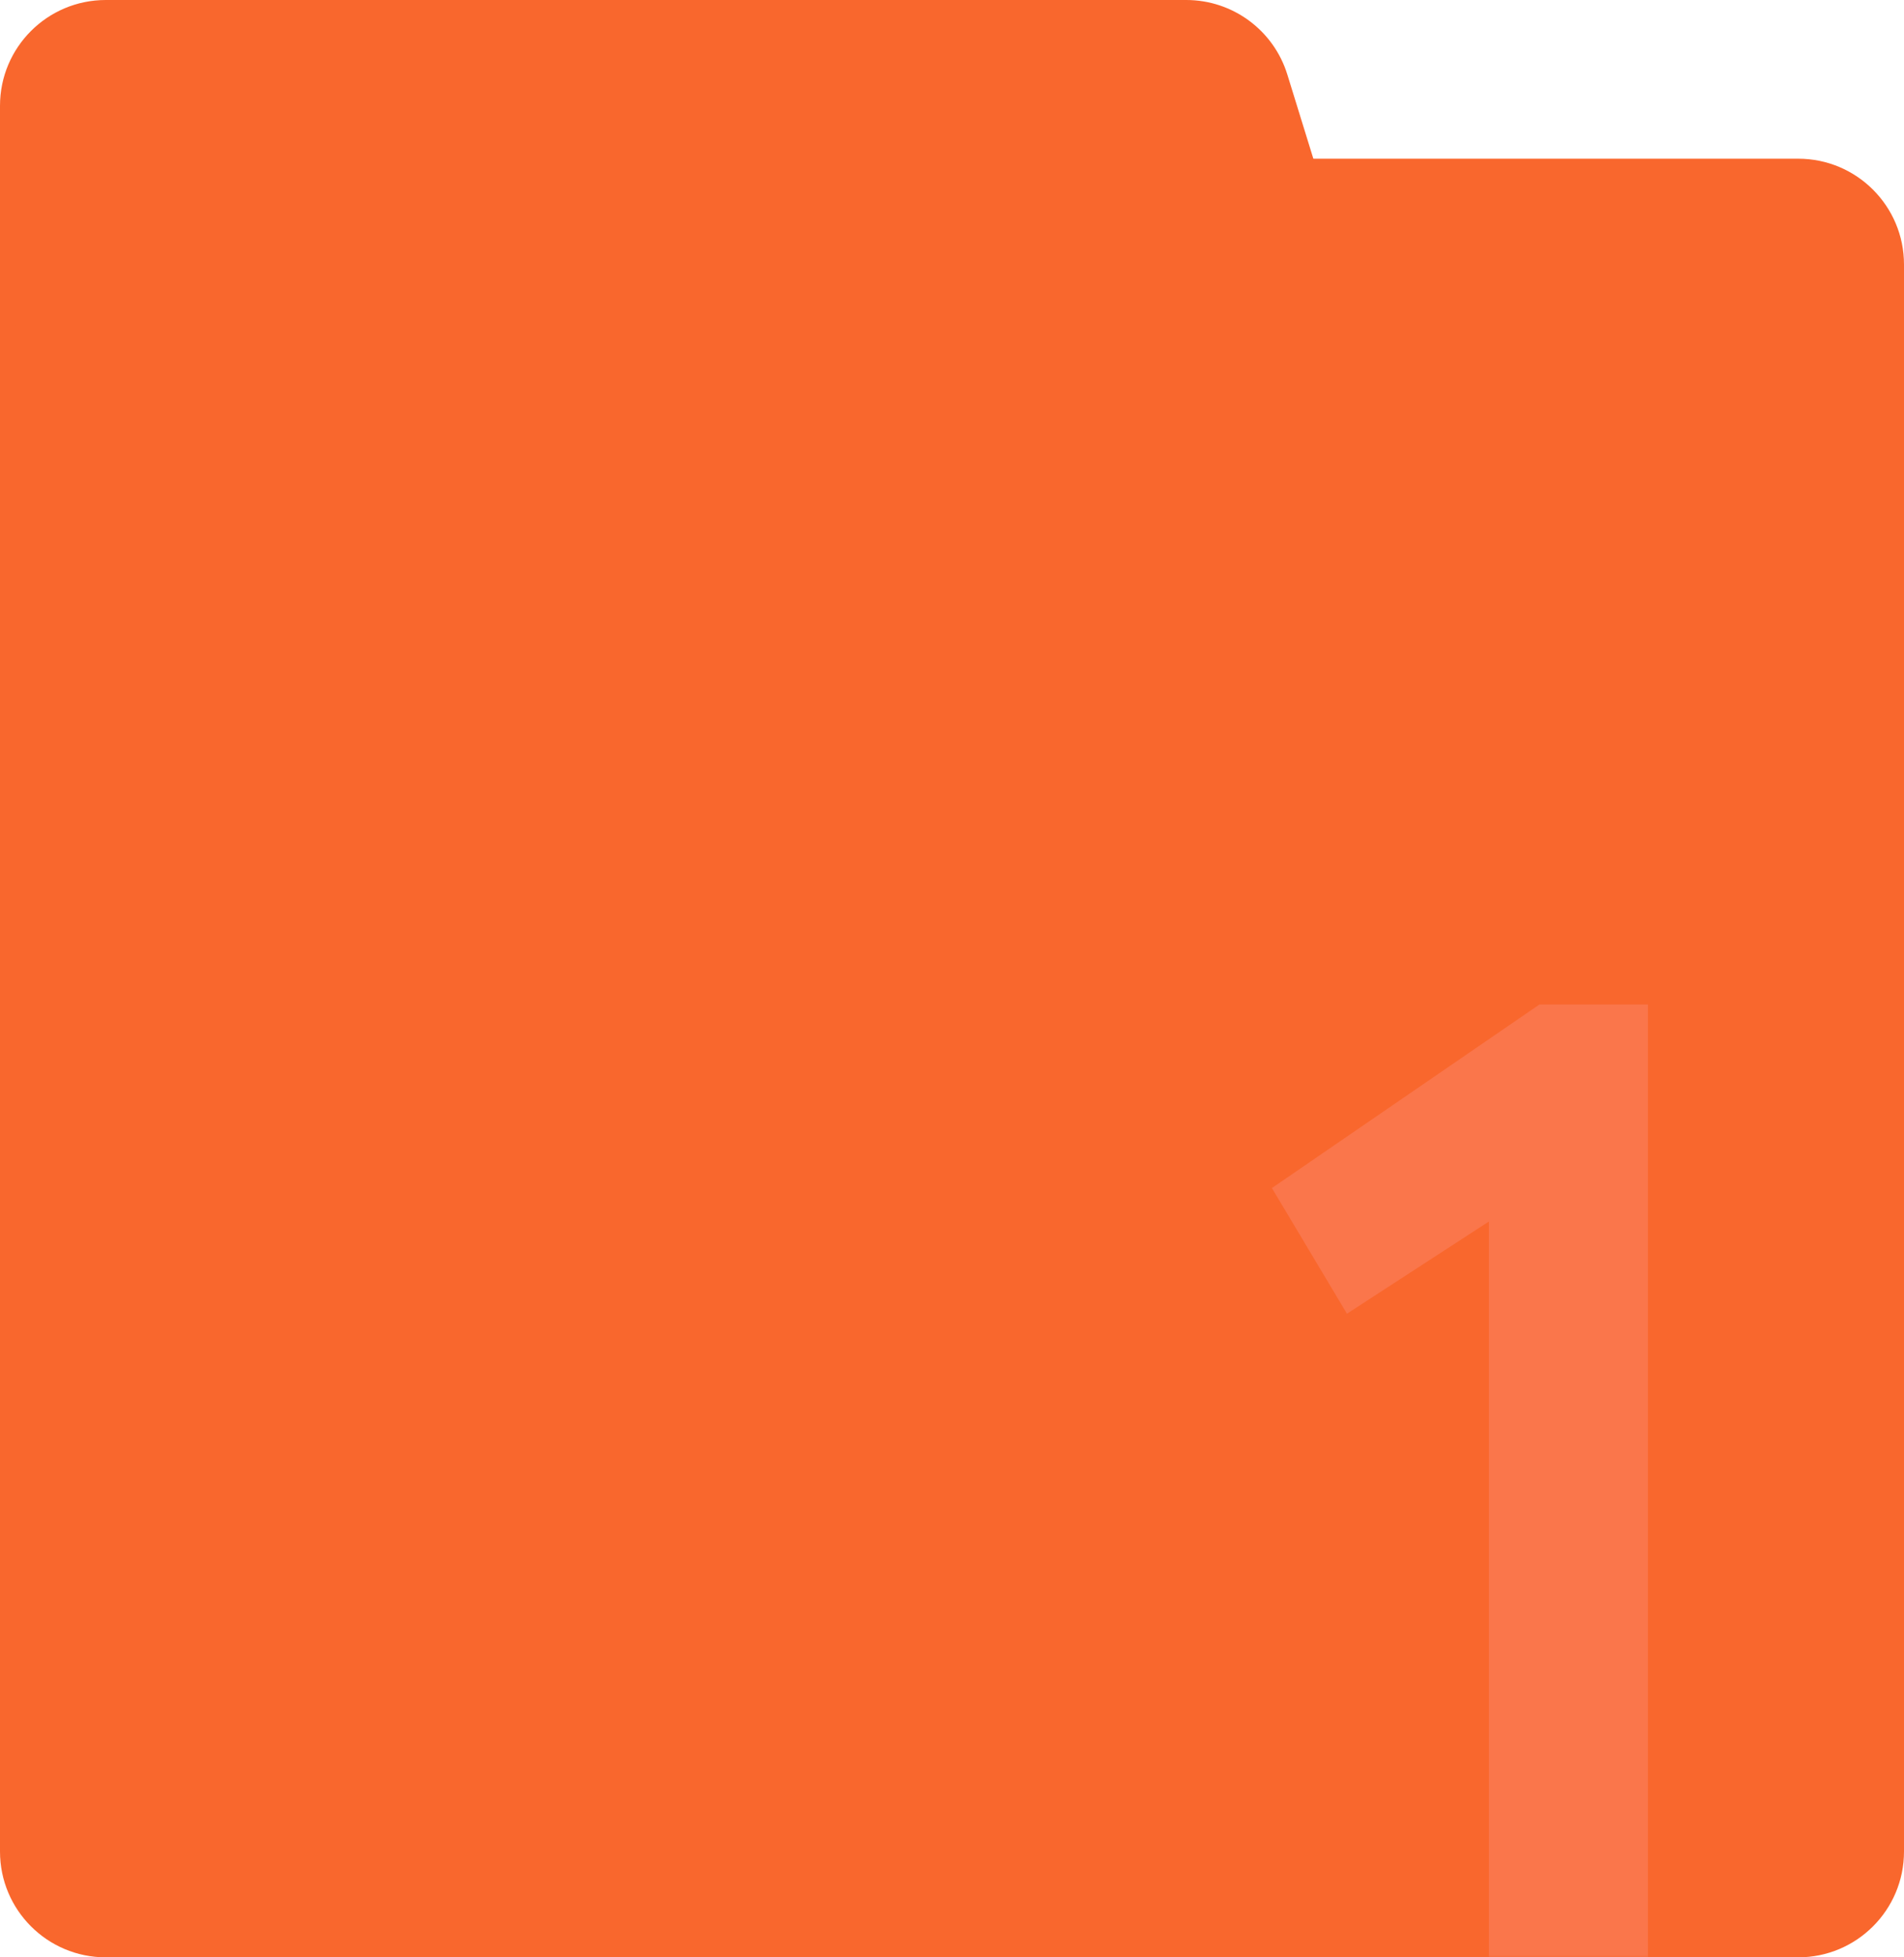<?xml version="1.0" encoding="UTF-8"?> <svg xmlns="http://www.w3.org/2000/svg" width="360" height="370" viewBox="0 0 360 370" fill="none"><g clip-path="url(#clip0_154_2)"><path d="M340 30H20C8.954 30 0 38.954 0 50V350C0 361.046 8.954 370 20 370H340C351.046 370 360 361.046 360 350V50C360 38.954 351.046 30 340 30Z" fill="#F9672D"></path><path d="M0 20C0 8.954 8.954 0 20 0H224.297C233.066 0 240.813 5.713 243.404 14.092L252.989 45.092C256.968 57.959 247.349 71 233.882 71H20C8.954 71 0 62.046 0 51V20Z" fill="#F9672D"></path><mask id="mask0_154_2" style="mask-type:luminance" maskUnits="userSpaceOnUse" x="137" y="155" width="199" height="215"><path d="M336 155.206H137V370H336V155.206Z" fill="white"></path></mask><g mask="url(#mask0_154_2)"><path d="M311.589 189.878V388.841H281.513V230.905L254.676 248.333L240.487 224.581L291.076 189.878H311.589Z" fill="#FA764B"></path></g></g><defs><clipPath id="clip0_154_2"><rect width="360" height="370" fill="white"></rect></clipPath></defs></svg> 